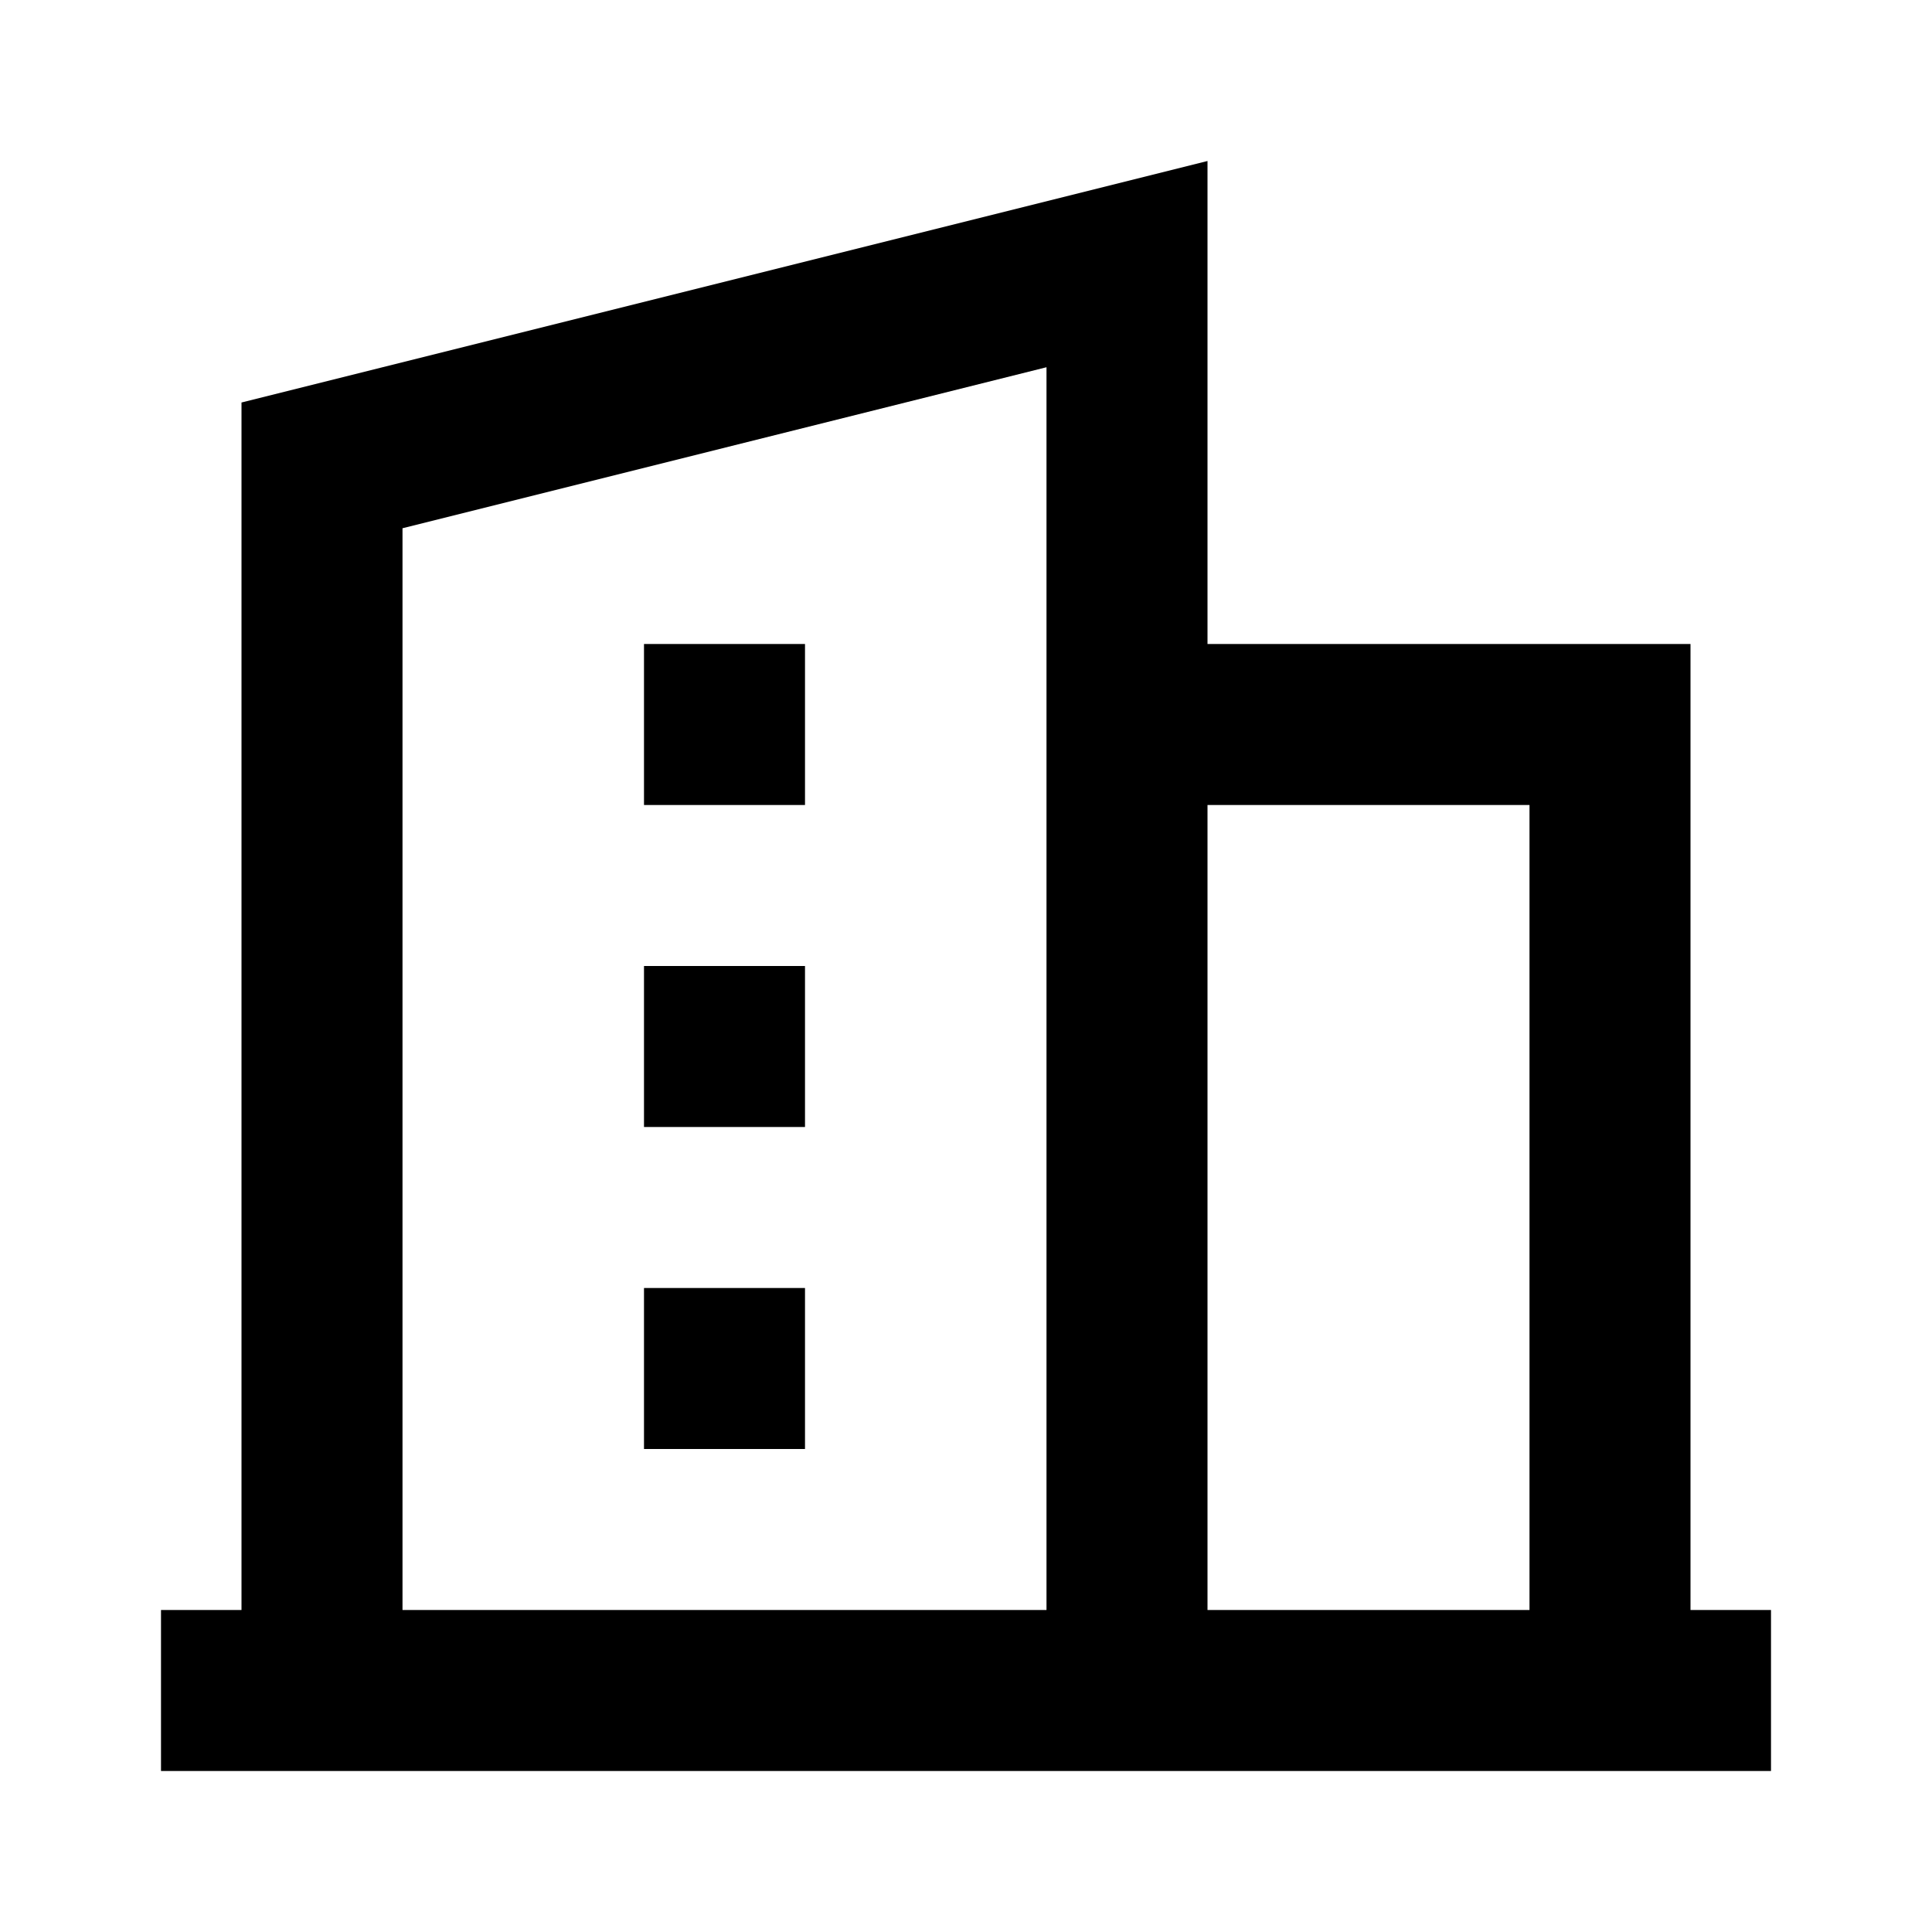 <svg width="24" height="24" viewBox="0 0 24 24" fill="none" xmlns="http://www.w3.org/2000/svg">
<path fill-rule="evenodd" clip-rule="evenodd" d="M10 18H8V16H10V18Z" fill="black"/>
<path fill-rule="evenodd" clip-rule="evenodd" d="M10 14H8V12H10V14Z" fill="black"/>
<path fill-rule="evenodd" clip-rule="evenodd" d="M10 10H8V8H10V10Z" fill="black"/>
<path fill-rule="evenodd" clip-rule="evenodd" d="M2 22V20H3V5L15 2V8H21V20H22V22H2ZM5 20V6.562L13 4.562V20H5ZM19 20V10H15V20H19Z" fill="black"/>
</svg>
